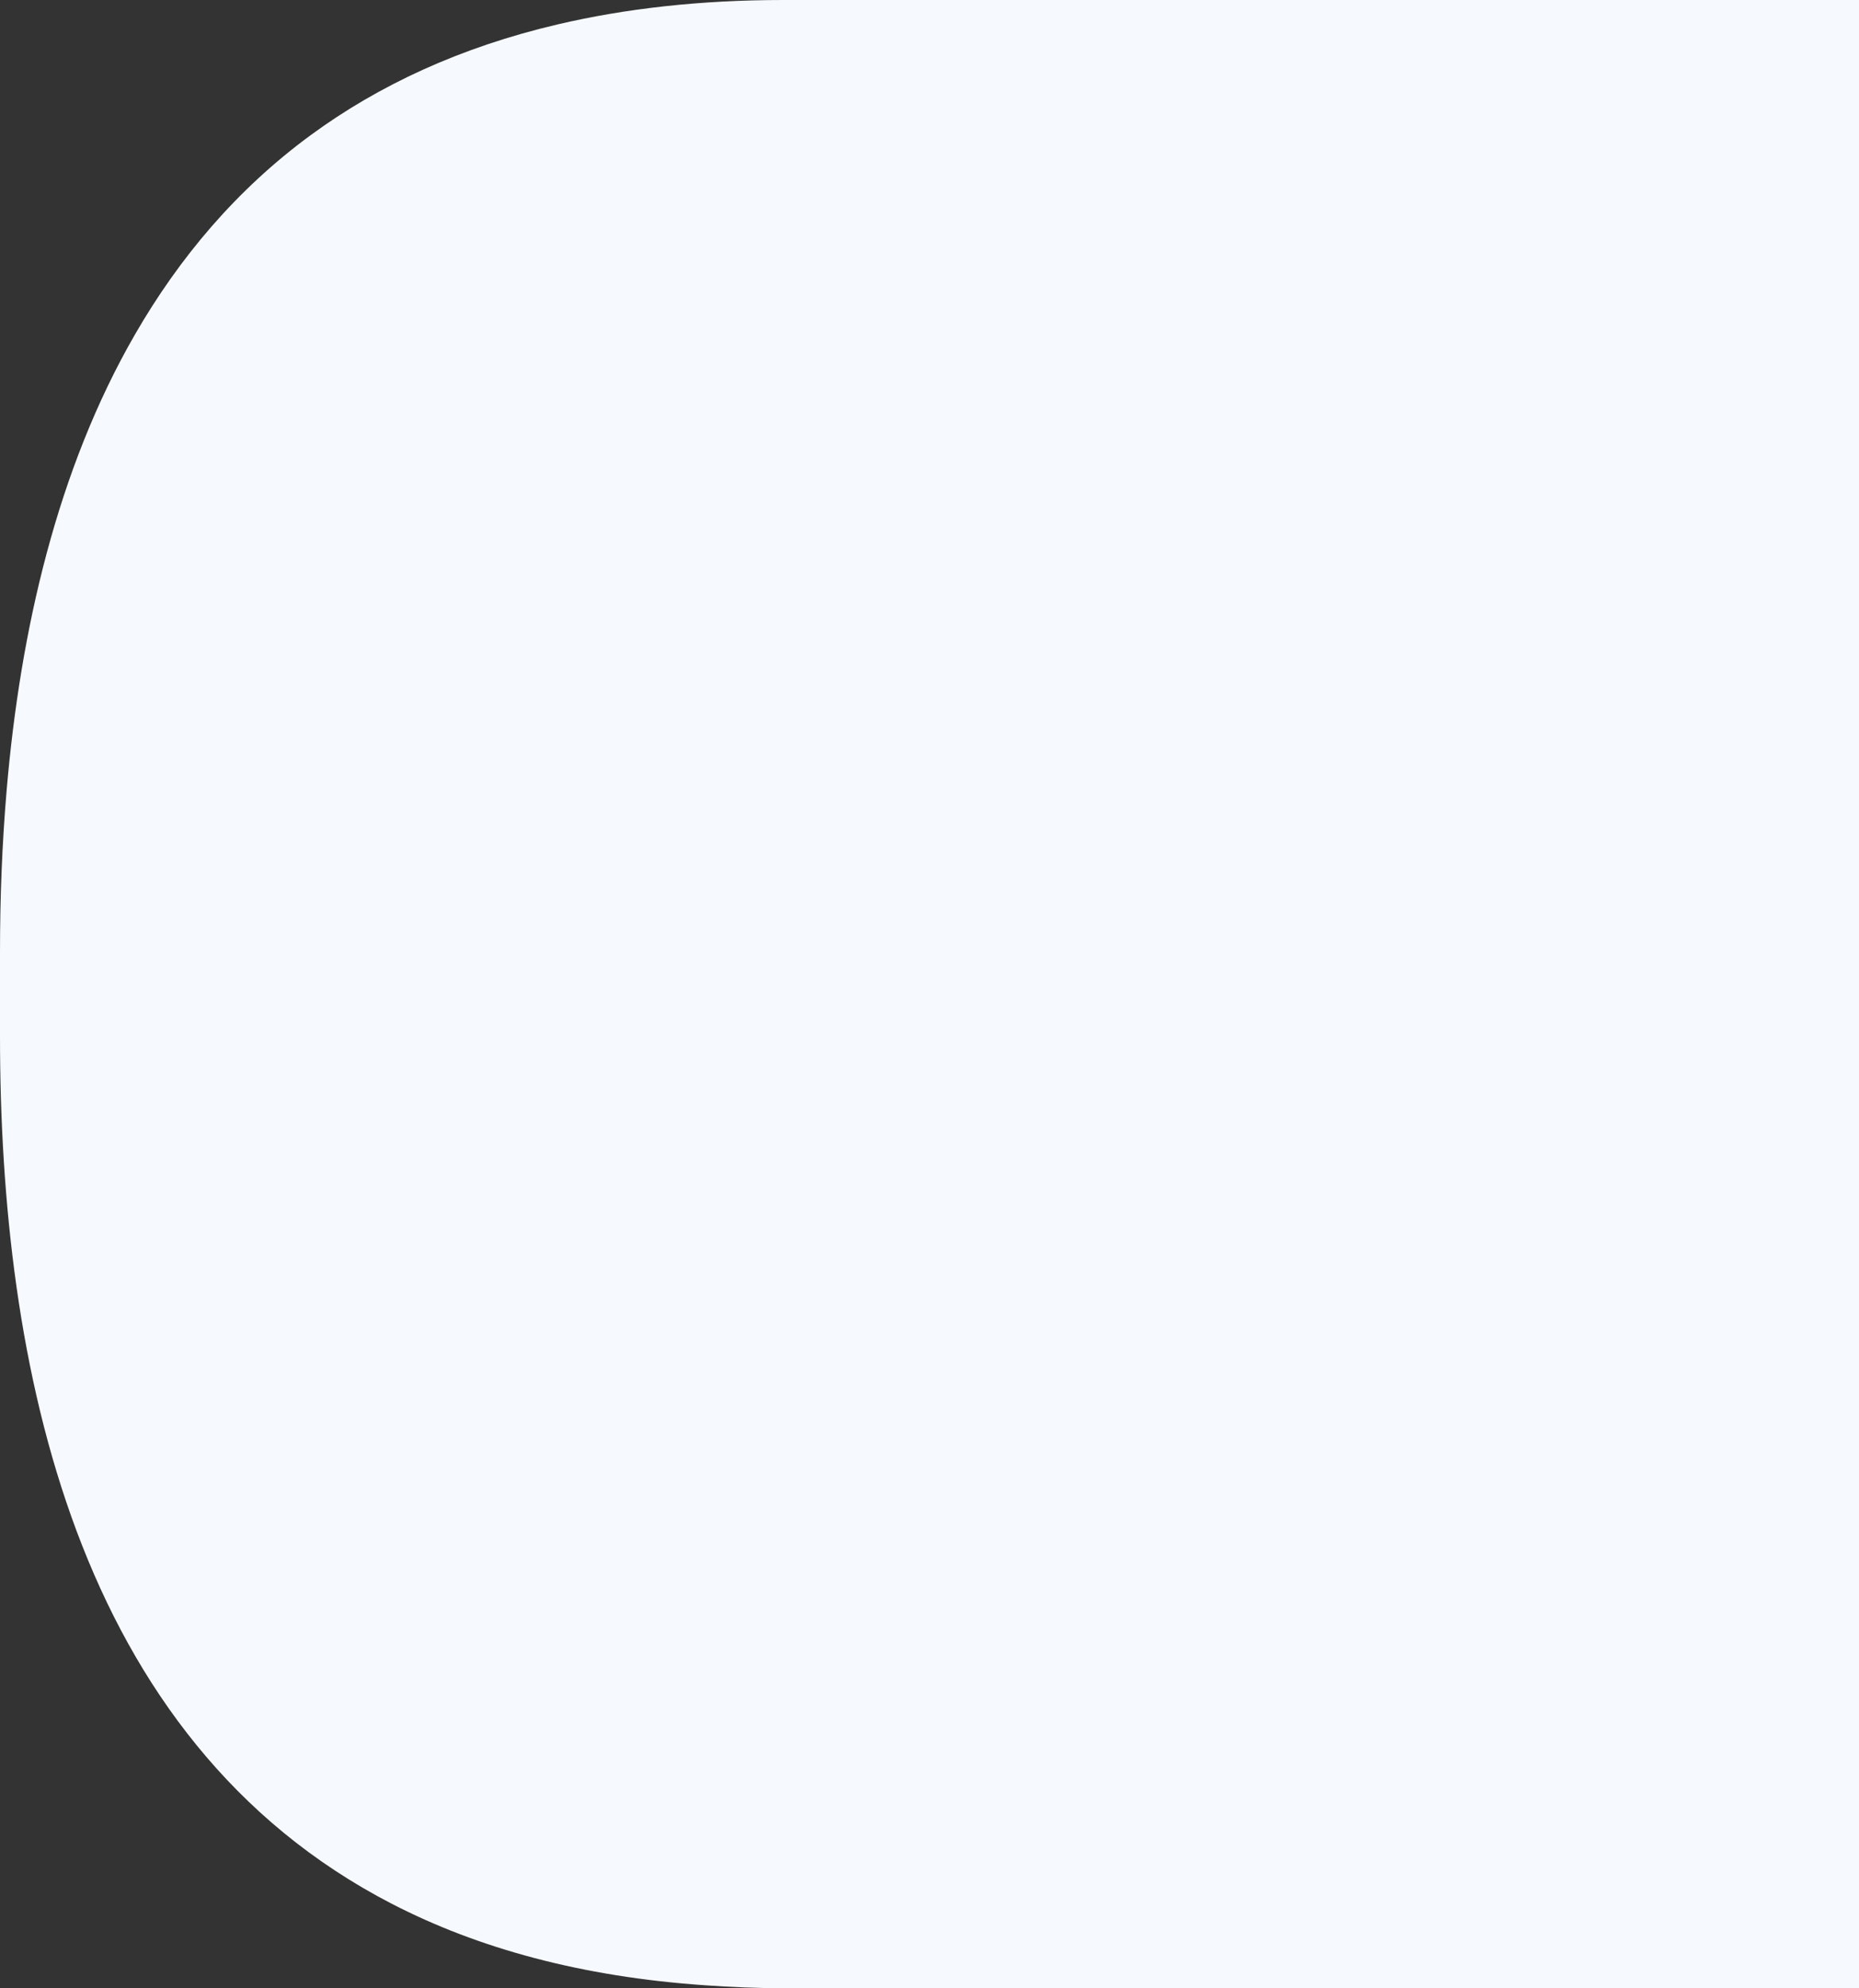 <svg xmlns="http://www.w3.org/2000/svg" width="577" height="617" viewBox="0 0 577 617"><rect x="0" y="0" width="577" height="617" fill="#333333" stroke="none"/><g fill="none" fill-rule="evenodd"><g fill="#F6FAFF"><g><path d="M511.153 577H617V243.205c0-8.37-.372-16.363-.905-24.188-2.629-38.615-11.54-70.744-25.26-97.328C539.877 22.94 423.295 0 321.462 0h-25.925c-16.526 0-33.492.62-50.53 2.081-49.36 4.237-99.305 15.65-141.146 39.776-23.836 13.745-45.065 31.575-61.984 54.66-15.395 21.003-27.235 46.328-34.339 76.717C2.664 194.088 0 217.306 0 243.205V577h511.153z" transform="translate(-425 -920) matrix(0 1 1 0 425 920)"></path></g></g></g></svg>